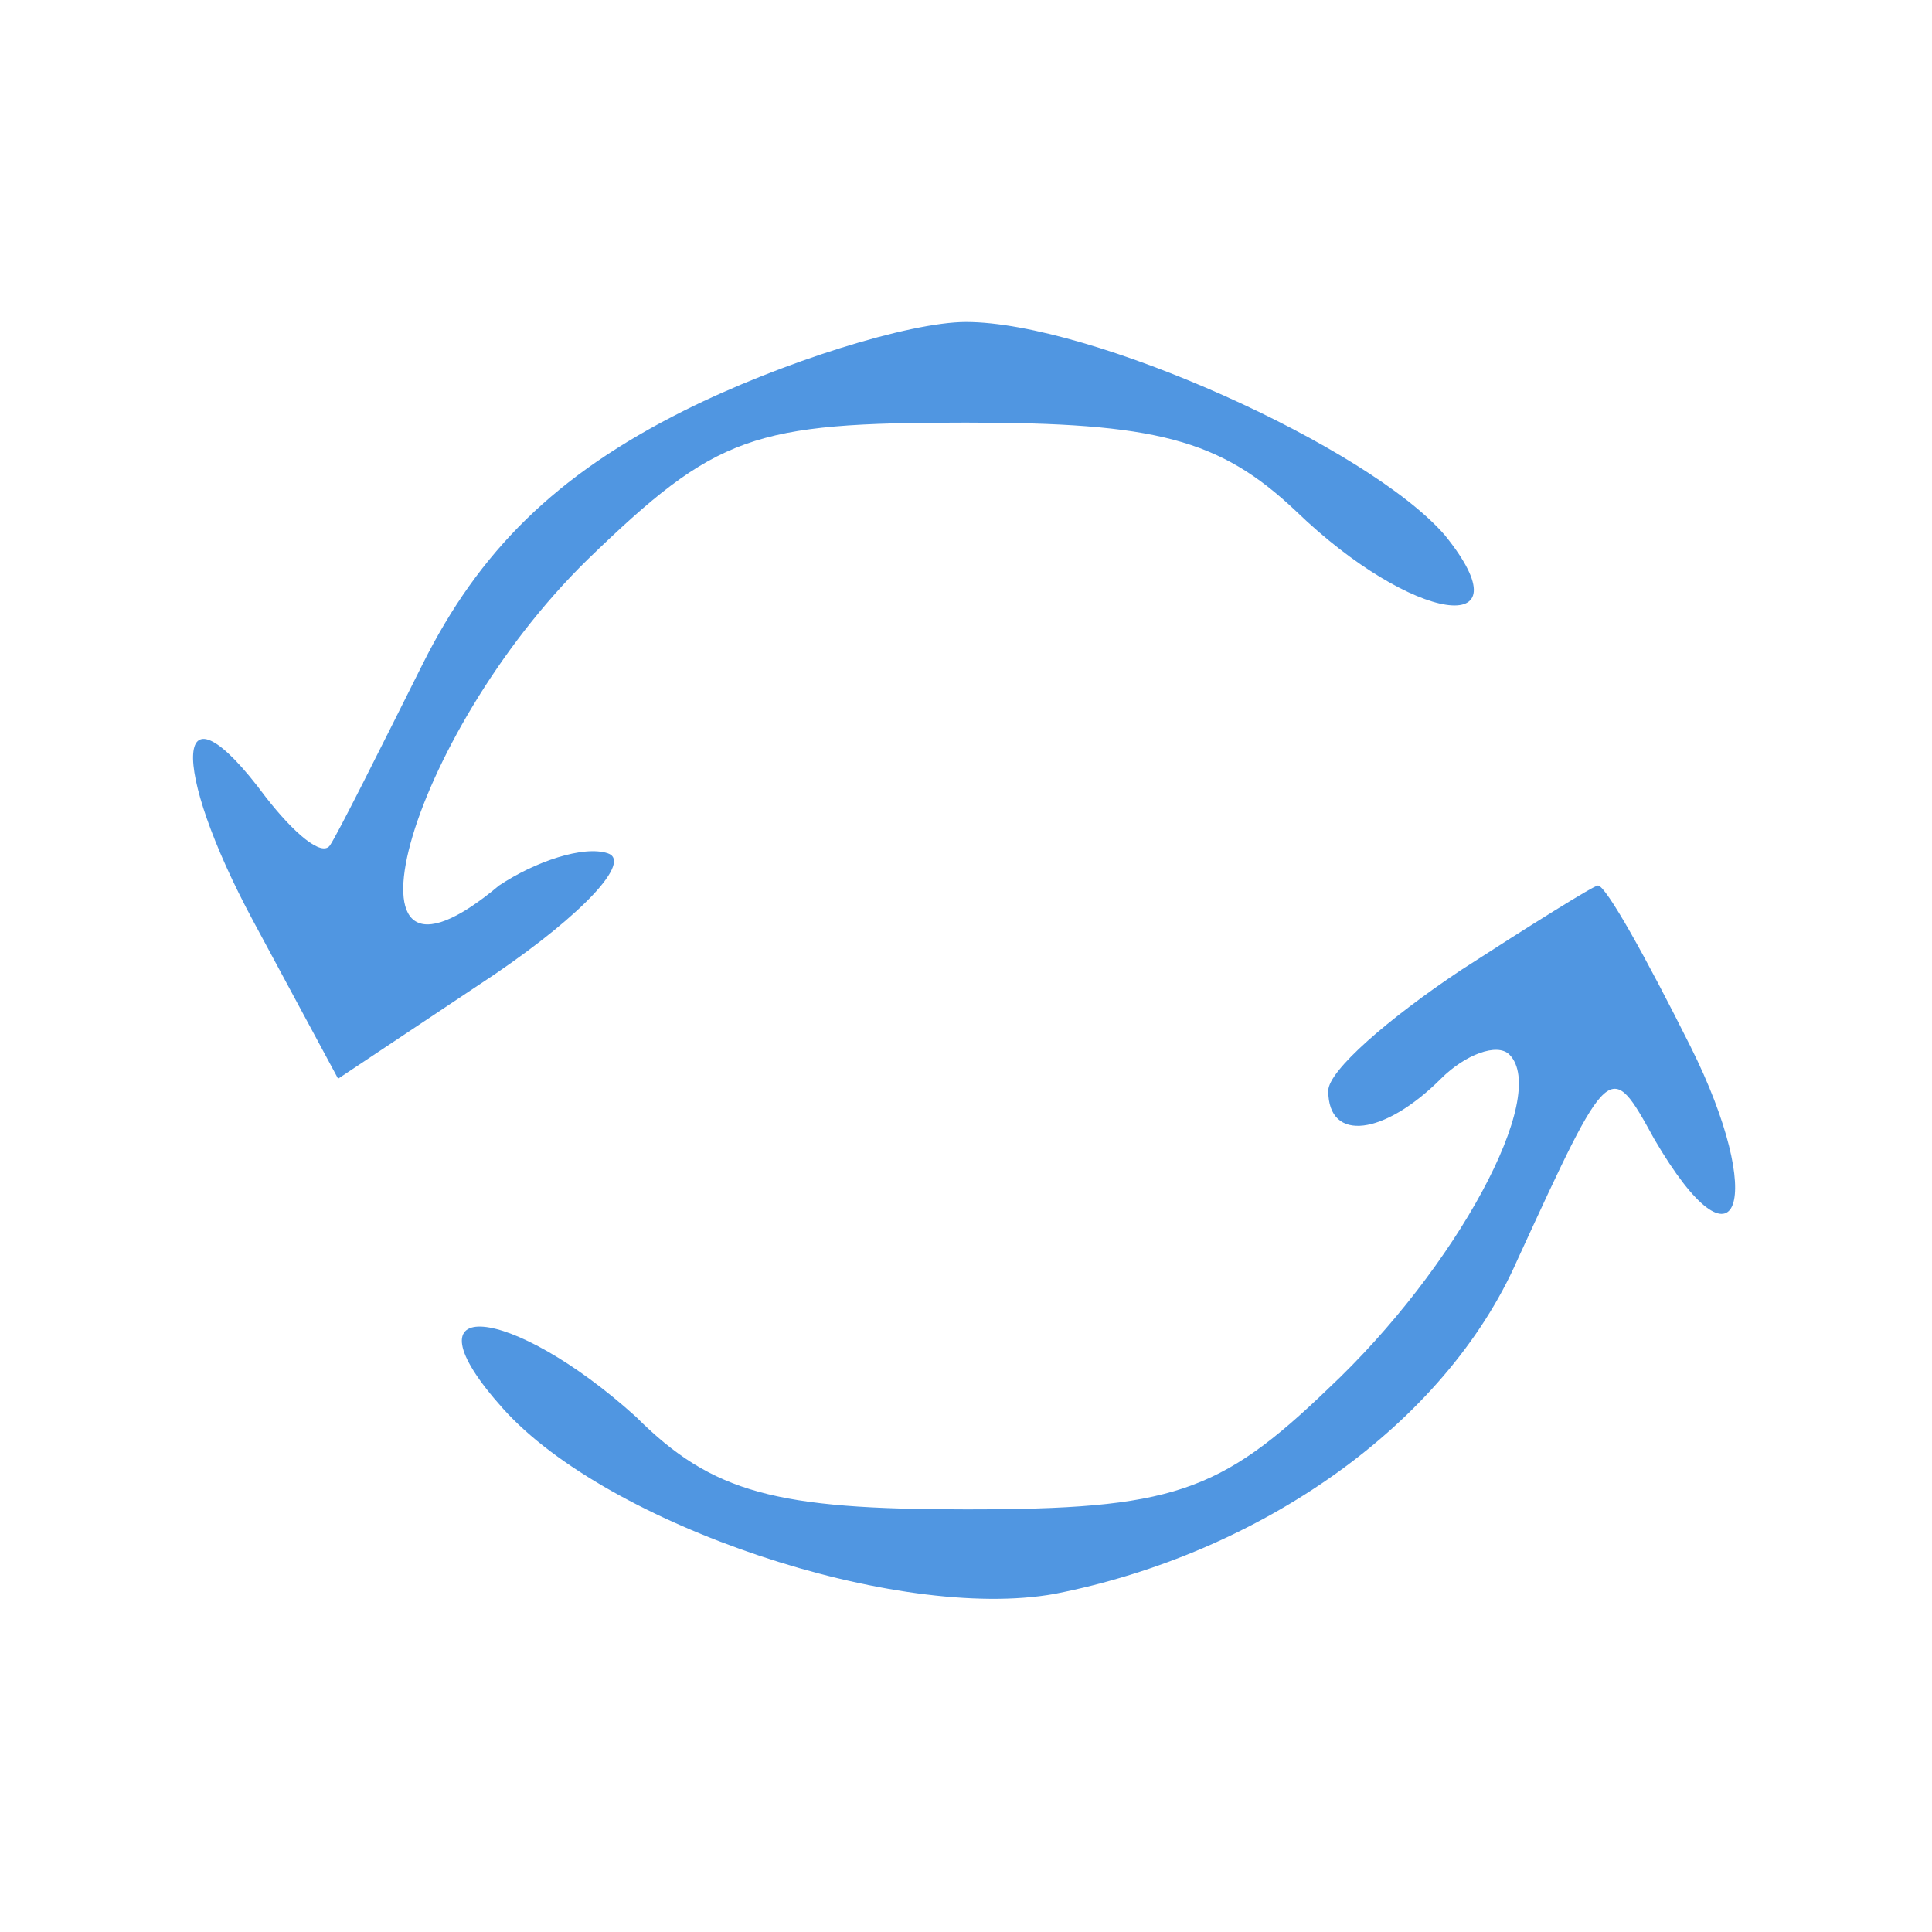 <?xml version="1.0" standalone="no"?>
<!DOCTYPE svg PUBLIC "-//W3C//DTD SVG 20010904//EN"
 "http://www.w3.org/TR/2001/REC-SVG-20010904/DTD/svg10.dtd">
<svg version="1.0" xmlns="http://www.w3.org/2000/svg"
 width="48pt" height="48pt" viewBox="0 0 48 48"
 preserveAspectRatio="xMidYMid meet">

<g transform="translate(0,48) scale(0.1,-0.1)"
fill="#5096e1" stroke="none">
<path d="M170 378 c-32 -16 -51 -35 -65 -63 -11 -22 -21 -42 -23 -45 -2 -3 -9
3 -16 12 -23 31 -24 8 -3 -31 l21 -39 39 26 c22 15 34 28 28 30 -6 2 -18 -2
-27 -8 -43 -36 -23 37 22 81 32 31 41 34 94 34 47 0 63 -4 82 -22 29 -28 58
-32 37 -6 -19 22 -88 53 -119 53 -14 0 -46 -10 -70 -22z"/>
<path d="M363 239 c-18 -12 -33 -25 -33 -30 0 -13 14 -11 28 3 6 6 14 9 17 6
10 -10 -13 -53 -45 -83 -27 -26 -39 -30 -90 -30 -47 0 -63 4 -82 23 -31 28
-59 31 -33 2 26 -29 98 -53 137 -46 51 10 97 42 115 83 23 50 23 50 34 30 21
-36 28 -15 9 23 -11 22 -21 40 -23 40 -1 0 -17 -10 -34 -21z"/>
</g>
</svg>
